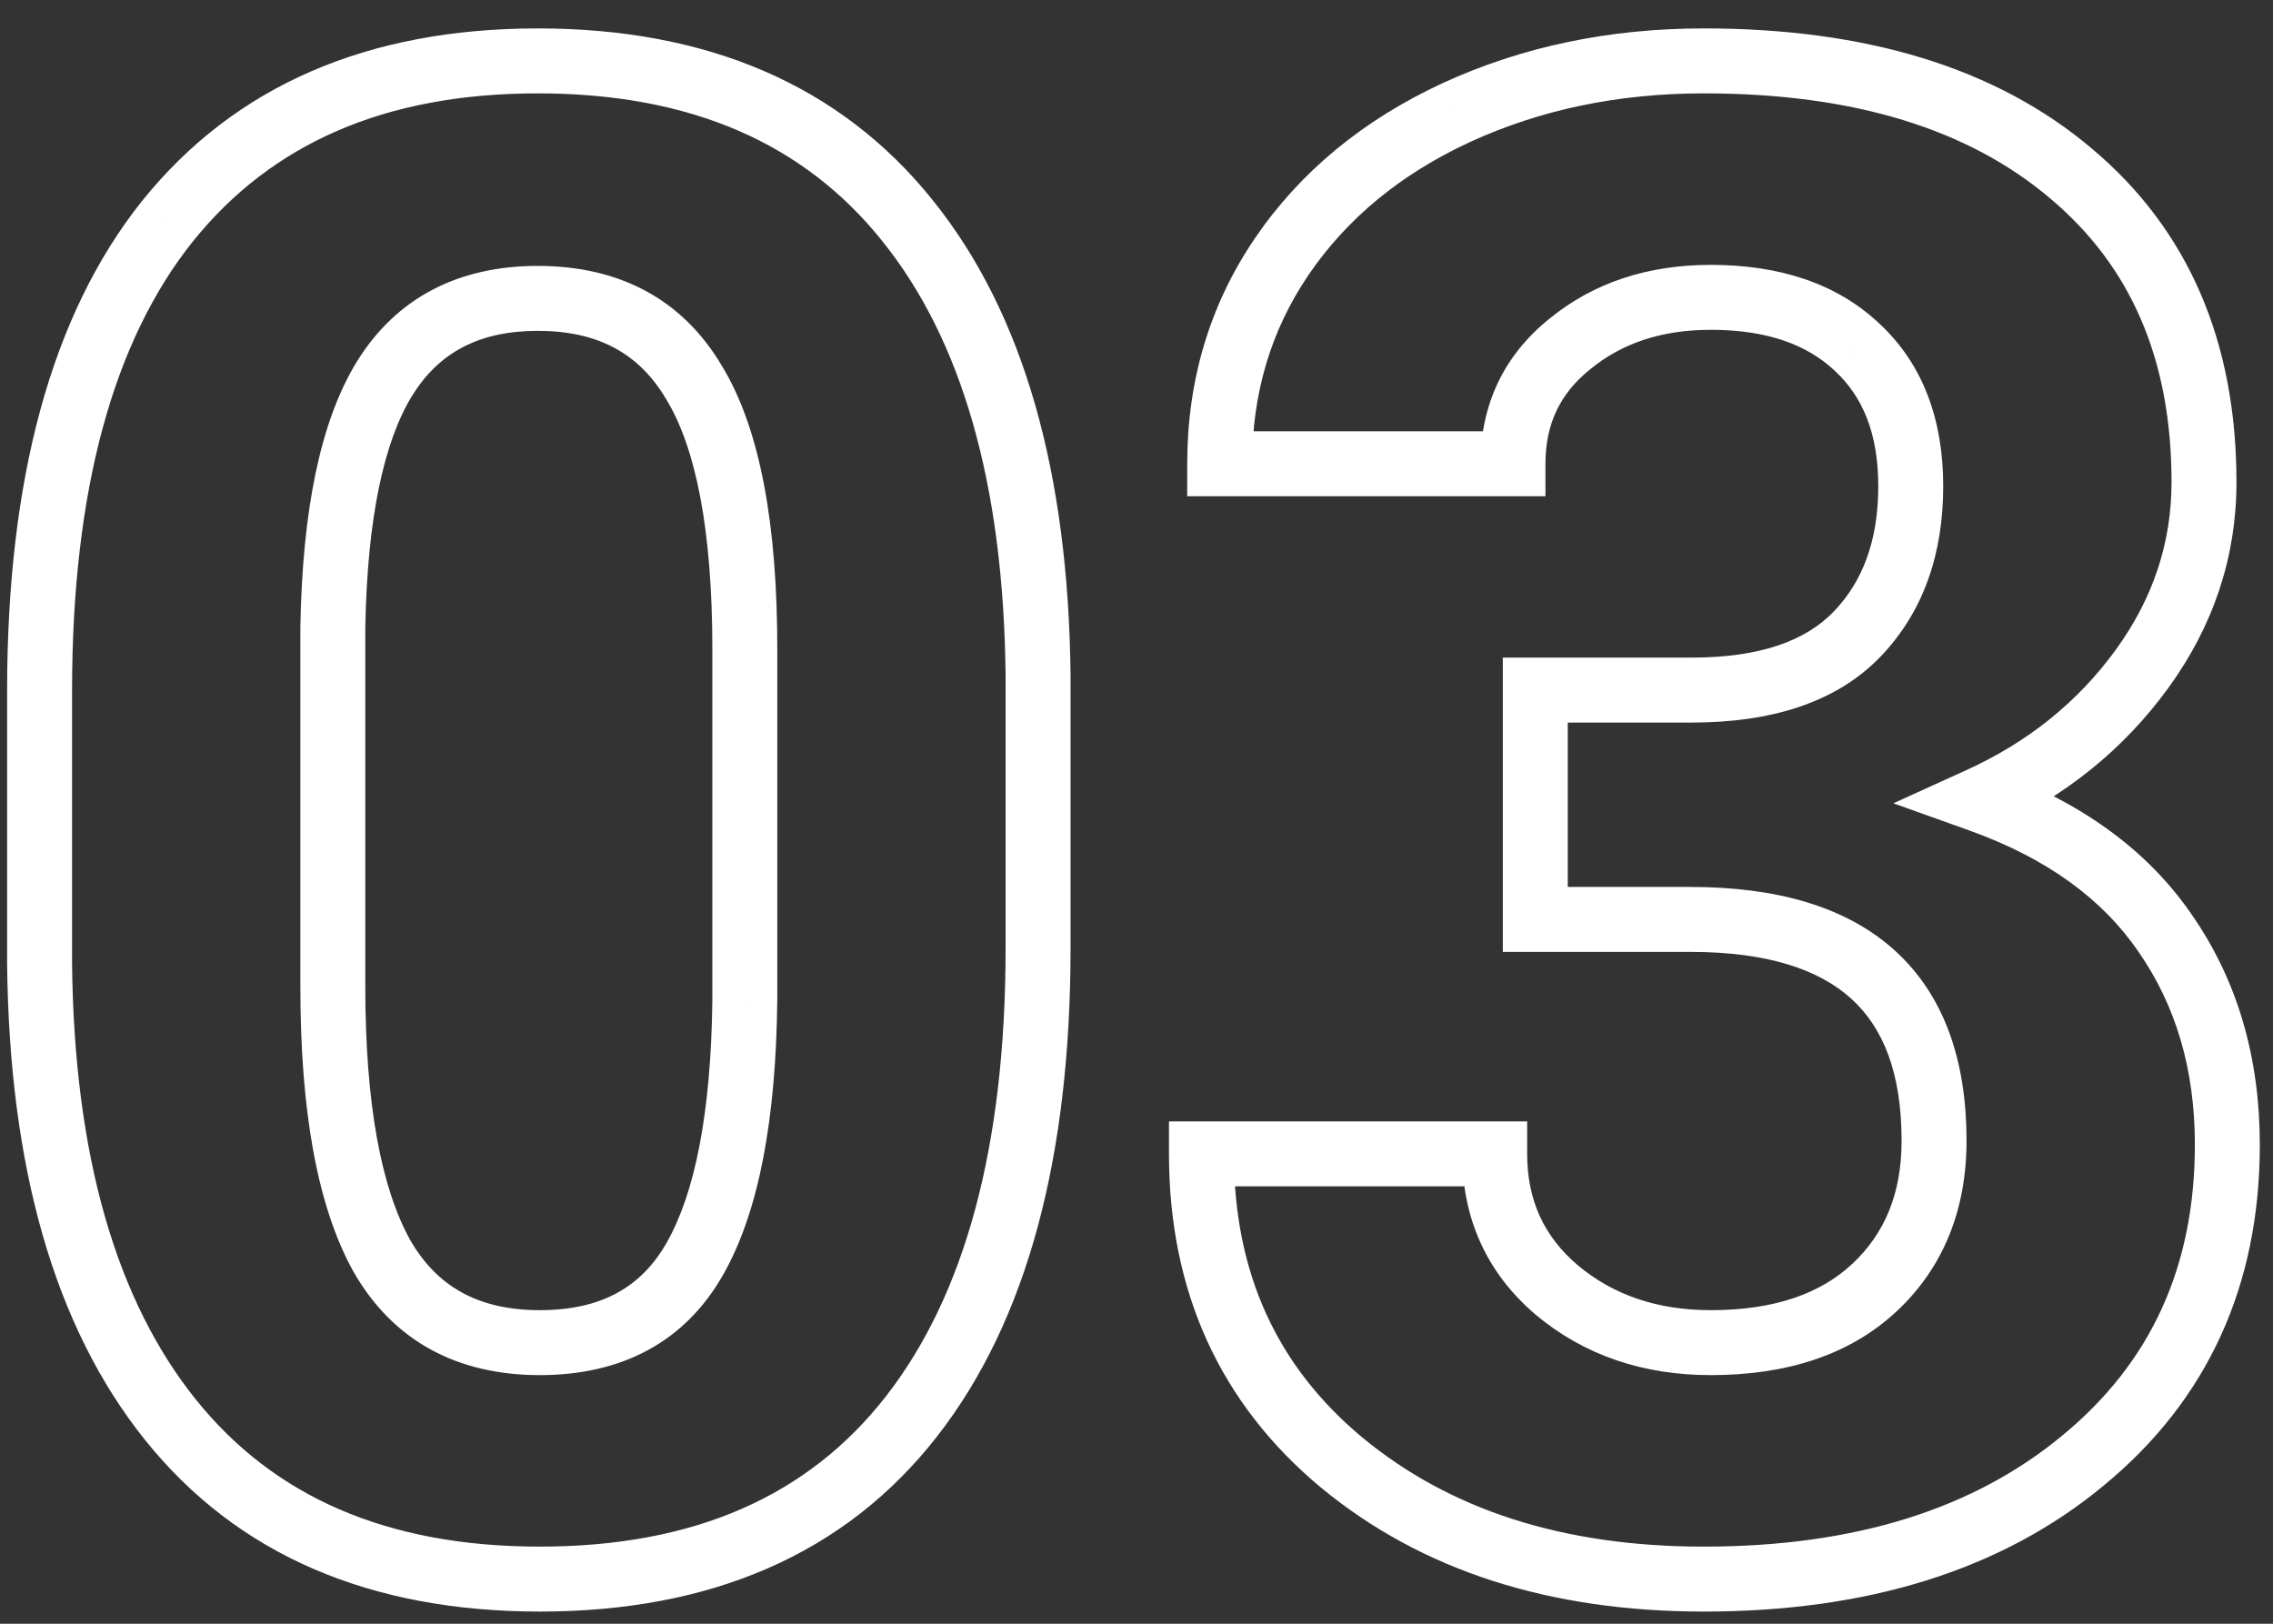 <?xml version="1.0" encoding="UTF-8"?> <svg xmlns="http://www.w3.org/2000/svg" width="70" height="50" viewBox="0 0 70 50" fill="none"><rect x="0" y="0" width="70" height="50" fill="#333333" stroke="none"/> <path d="M1.219 29.656H0.219L0.219 29.666L1.219 29.656ZM5.156 6.812L4.377 6.186L4.374 6.189L5.156 6.812ZM27.938 6.781L27.158 7.407L27.16 7.41L27.938 6.781ZM31.969 20.812H32.969L32.969 20.802L31.969 20.812ZM21.375 11.781L20.514 12.29L20.517 12.296L20.521 12.302L21.375 11.781ZM11.844 11.656L10.994 11.129L10.992 11.132L11.844 11.656ZM10.25 19.312L9.25 19.294L9.25 19.303V19.312H10.25ZM11.75 38.656L10.874 39.139L10.881 39.151L11.75 38.656ZM22.938 30.812L23.938 30.824V30.812H22.938ZM30.969 29.188C30.969 35.36 29.689 39.919 27.274 43.009L28.851 44.241C31.645 40.664 32.969 35.598 32.969 29.188H30.969ZM27.274 43.009C24.896 46.053 21.402 47.625 16.625 47.625V49.625C21.889 49.625 26.02 47.863 28.851 44.241L27.274 43.009ZM16.625 47.625C11.908 47.625 8.43 46.083 6.03 43.093L4.47 44.345C7.32 47.896 11.425 49.625 16.625 49.625V47.625ZM6.03 43.093C3.596 40.061 2.28 35.625 2.219 29.646L0.219 29.666C0.283 35.896 1.654 40.835 4.47 44.345L6.03 43.093ZM2.219 29.656V21.281H0.219V29.656H2.219ZM2.219 21.281C2.219 15.043 3.51 10.48 5.938 7.436L4.374 6.189C1.552 9.728 0.219 14.811 0.219 21.281H2.219ZM5.936 7.439C8.358 4.426 11.848 2.875 16.562 2.875V0.875C11.36 0.875 7.247 2.616 4.377 6.186L5.936 7.439ZM16.562 2.875C21.279 2.875 24.758 4.417 27.158 7.407L28.717 6.155C25.867 2.604 21.762 0.875 16.562 0.875V2.875ZM27.16 7.41C29.591 10.42 30.908 14.843 30.969 20.823L32.969 20.802C32.905 14.573 31.534 9.643 28.715 6.153L27.16 7.41ZM30.969 20.812V29.188H32.969V20.812H30.969ZM23.938 20C23.938 16.183 23.419 13.212 22.229 11.261L20.521 12.302C21.415 13.767 21.938 16.276 21.938 20H23.938ZM22.236 11.273C21.017 9.207 19.066 8.188 16.562 8.188V10.188C18.434 10.188 19.692 10.897 20.514 12.29L22.236 11.273ZM16.562 8.188C14.132 8.188 12.217 9.157 10.994 11.129L12.694 12.183C13.512 10.864 14.743 10.188 16.562 10.188V8.188ZM10.992 11.132C9.849 12.989 9.314 15.762 9.25 19.294L11.25 19.331C11.311 15.904 11.838 13.573 12.695 12.18L10.992 11.132ZM9.25 19.312V30.375H11.25V19.312H9.25ZM9.25 30.375C9.25 34.138 9.751 37.103 10.874 39.139L12.626 38.173C11.749 36.584 11.25 34.029 11.25 30.375H9.25ZM10.881 39.151C12.097 41.285 14.072 42.344 16.625 42.344V40.344C14.72 40.344 13.445 39.611 12.619 38.161L10.881 39.151ZM16.625 42.344C19.145 42.344 21.097 41.326 22.276 39.243L20.536 38.257C19.757 39.633 18.522 40.344 16.625 40.344V42.344ZM22.276 39.243C23.381 37.292 23.895 34.441 23.937 30.824L21.938 30.801C21.896 34.309 21.39 36.75 20.536 38.257L22.276 39.243ZM23.938 30.812V20H21.938V30.812H23.938ZM47.281 21.25V20.25H46.281V21.25H47.281ZM57.188 10.688L56.502 11.415L56.509 11.422L57.188 10.688ZM48.344 10.594L48.97 11.373L48.978 11.367L48.344 10.594ZM46.594 14.281V15.281H47.594V14.281H46.594ZM37.562 14.281H36.562V15.281H37.562V14.281ZM39.469 7.906L38.642 7.343L38.641 7.345L39.469 7.906ZM44.844 3.469L44.426 2.56L44.423 2.562L44.844 3.469ZM63.781 5.344L63.135 6.107L63.138 6.11L63.781 5.344ZM65.969 20.594L65.16 20.006L65.969 20.594ZM60.969 24.625L60.555 23.715L58.309 24.736L60.632 25.567L60.969 24.625ZM66.688 28.75L65.861 29.313L65.866 29.32L66.688 28.75ZM64.156 44.969L63.52 44.197L63.518 44.199L64.156 44.969ZM41.312 45.031L40.672 45.8L40.675 45.802L41.312 45.031ZM37 35.531V34.531H36V35.531H37ZM46.031 35.531H47.031V34.531H46.031V35.531ZM47.938 39.719L47.289 40.48L47.295 40.485L47.938 39.719ZM57.719 39.656L58.4 40.388L58.401 40.388L57.719 39.656ZM47.281 28.312H46.281V29.312H47.281V28.312ZM47.281 22.25H52.094V20.25H47.281V22.25ZM52.094 22.25C54.536 22.25 56.545 21.639 57.908 20.225L56.467 18.837C55.622 19.715 54.234 20.25 52.094 20.25V22.25ZM57.908 20.225C59.225 18.858 59.844 17.071 59.844 14.969H57.844C57.844 16.659 57.358 17.913 56.467 18.837L57.908 20.225ZM59.844 14.969C59.844 12.922 59.219 11.204 57.866 9.953L56.509 11.422C57.364 12.213 57.844 13.348 57.844 14.969H59.844ZM57.873 9.96C56.556 8.718 54.783 8.156 52.688 8.156V10.156C54.425 10.156 55.653 10.615 56.502 11.415L57.873 9.96ZM52.688 8.156C50.762 8.156 49.08 8.695 47.709 9.821L48.978 11.367C49.941 10.576 51.154 10.156 52.688 10.156V8.156ZM47.717 9.814C46.31 10.945 45.594 12.463 45.594 14.281H47.594C47.594 13.058 48.044 12.117 48.97 11.373L47.717 9.814ZM46.594 13.281H37.562V15.281H46.594V13.281ZM38.562 14.281C38.562 12.096 39.144 10.168 40.297 8.467L38.641 7.345C37.252 9.394 36.562 11.716 36.562 14.281H38.562ZM40.295 8.469C41.475 6.738 43.12 5.37 45.264 4.376L44.423 2.562C41.985 3.692 40.046 5.283 38.642 7.343L40.295 8.469ZM45.261 4.377C47.431 3.38 49.829 2.875 52.469 2.875V0.875C49.567 0.875 46.881 1.432 44.426 2.56L45.261 4.377ZM52.469 2.875C57.127 2.875 60.64 3.993 63.135 6.107L64.428 4.581C61.464 2.069 57.436 0.875 52.469 0.875V2.875ZM63.138 6.11C65.609 8.184 66.875 11.053 66.875 14.844H68.875C68.875 10.551 67.412 7.086 64.424 4.578L63.138 6.11ZM66.875 14.844C66.875 16.707 66.311 18.42 65.16 20.006L66.778 21.181C68.168 19.267 68.875 17.147 68.875 14.844H66.875ZM65.16 20.006C63.995 21.609 62.468 22.845 60.555 23.715L61.383 25.535C63.595 24.53 65.4 23.078 66.778 21.181L65.16 20.006ZM60.632 25.567C63.041 26.428 64.755 27.691 65.861 29.313L67.514 28.187C66.12 26.142 64.021 24.655 61.306 23.683L60.632 25.567ZM65.866 29.32C67.007 30.966 67.594 32.928 67.594 35.25H69.594C69.594 32.572 68.91 30.201 67.509 28.18L65.866 29.32ZM67.594 35.25C67.594 39.012 66.234 41.961 63.52 44.197L64.792 45.74C67.995 43.102 69.594 39.572 69.594 35.25H67.594ZM63.518 44.199C60.804 46.451 57.154 47.625 52.469 47.625V49.625C57.491 49.625 61.634 48.361 64.795 45.738L63.518 44.199ZM52.469 47.625C48.109 47.625 44.631 46.479 41.95 44.261L40.675 45.802C43.785 48.375 47.745 49.625 52.469 49.625V47.625ZM41.953 44.263C39.319 42.068 38 39.19 38 35.531H36C36 39.748 37.556 43.203 40.672 45.8L41.953 44.263ZM37 36.531H46.031V34.531H37V36.531ZM45.031 35.531C45.031 37.525 45.789 39.202 47.289 40.48L48.586 38.958C47.544 38.069 47.031 36.955 47.031 35.531H45.031ZM47.295 40.485C48.787 41.736 50.606 42.344 52.688 42.344V40.344C51.019 40.344 49.671 39.868 48.58 38.953L47.295 40.485ZM52.688 42.344C55.008 42.344 56.957 41.732 58.4 40.388L57.037 38.924C56.064 39.83 54.659 40.344 52.688 40.344V42.344ZM58.401 40.388C59.857 39.03 60.562 37.242 60.562 35.125H58.562C58.562 36.758 58.038 37.991 57.037 38.925L58.401 40.388ZM60.562 35.125C60.562 32.674 59.883 30.659 58.36 29.275C56.855 27.908 54.694 27.312 52.062 27.312V29.312C54.431 29.312 56.02 29.852 57.015 30.756C57.992 31.643 58.562 33.034 58.562 35.125H60.562ZM52.062 27.312H47.281V29.312H52.062V27.312ZM48.281 28.312V21.25H46.281V28.312H48.281Z" fill="white"></path> </svg> 